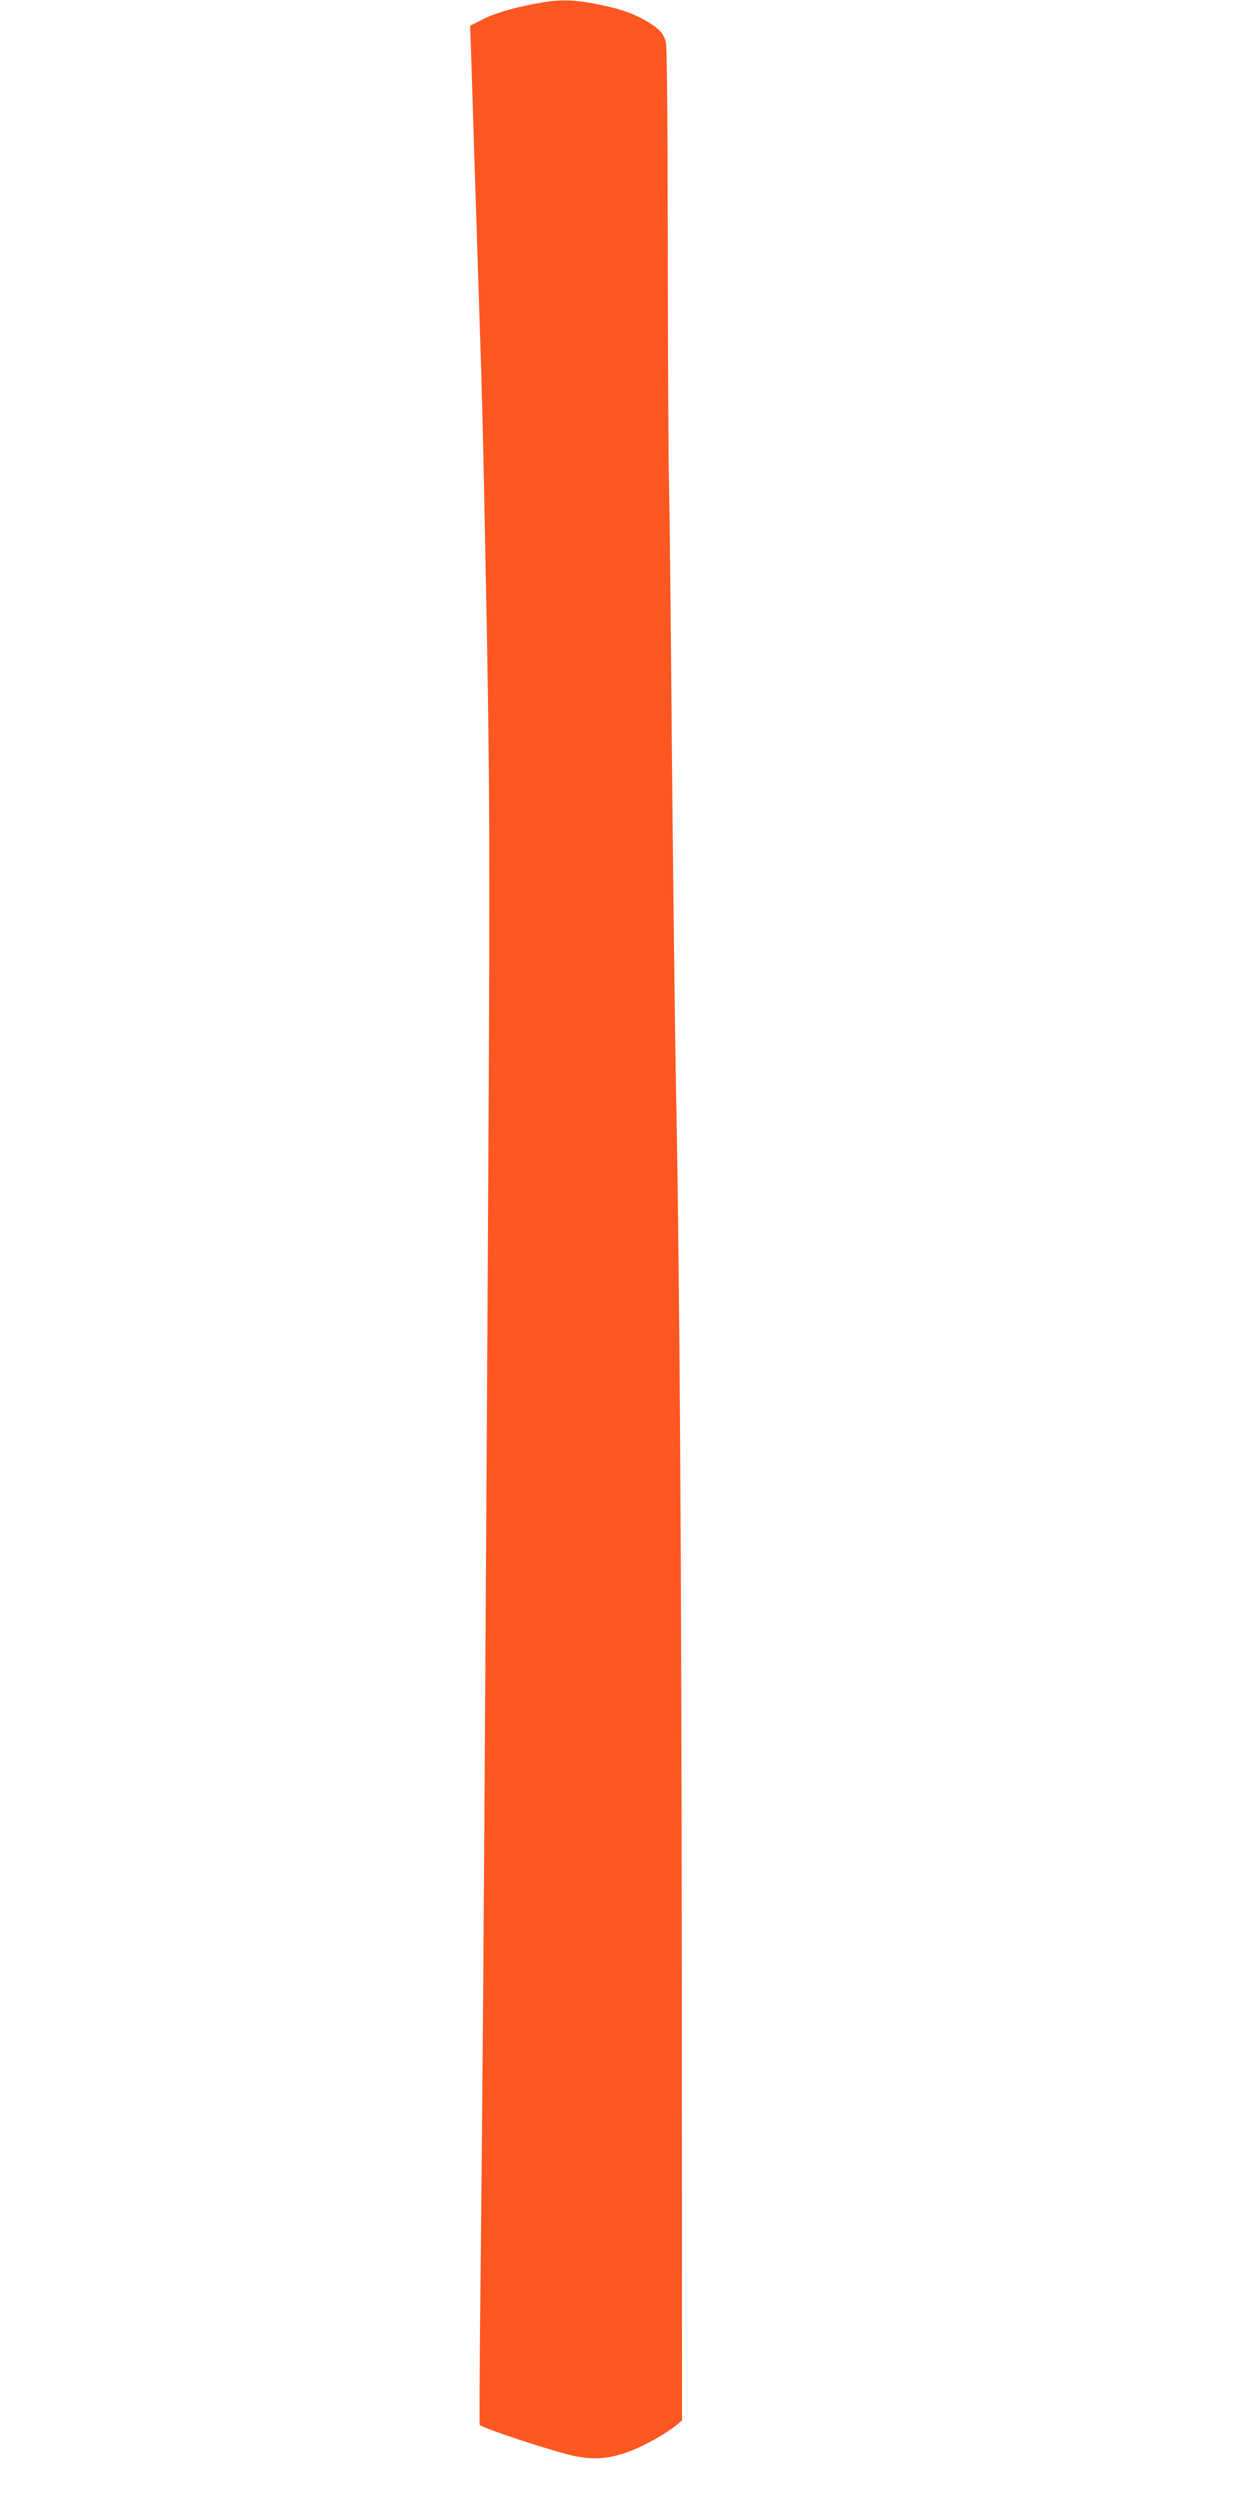 <?xml version="1.0" standalone="no"?>
<!DOCTYPE svg PUBLIC "-//W3C//DTD SVG 20010904//EN"
 "http://www.w3.org/TR/2001/REC-SVG-20010904/DTD/svg10.dtd">
<svg version="1.0" xmlns="http://www.w3.org/2000/svg"
 width="640pt" height="1280pt" viewBox="0 0 640 1280"
 preserveAspectRatio="xMidYMid meet">
<g transform="translate(0,1280) scale(0.1,-0.1)"
fill="#ff5722" stroke="none">
<path d="M2780 12788 c-127 -21 -239 -52 -304 -85 l-69 -35 7 -201 c3 -111 13
-413 21 -672 8 -258 20 -607 25 -775 6 -168 15 -530 20 -805 32 -1619 32
-1475 9 -5315 -13 -2080 -17 -2654 -28 -3705 -5 -439 -7 -804 -5 -810 6 -15
392 -142 491 -161 100 -20 180 -12 279 26 78 30 186 91 238 134 l28 23 -1
2234 c-2 2200 -11 3651 -31 4654 -5 281 -14 1032 -20 1670 -5 638 -12 1259
-15 1380 -3 121 -5 663 -6 1205 0 542 -4 1005 -9 1029 -10 54 -43 85 -145 137
-48 23 -110 43 -190 59 -124 26 -200 29 -295 13z"/>
</g>
</svg>

